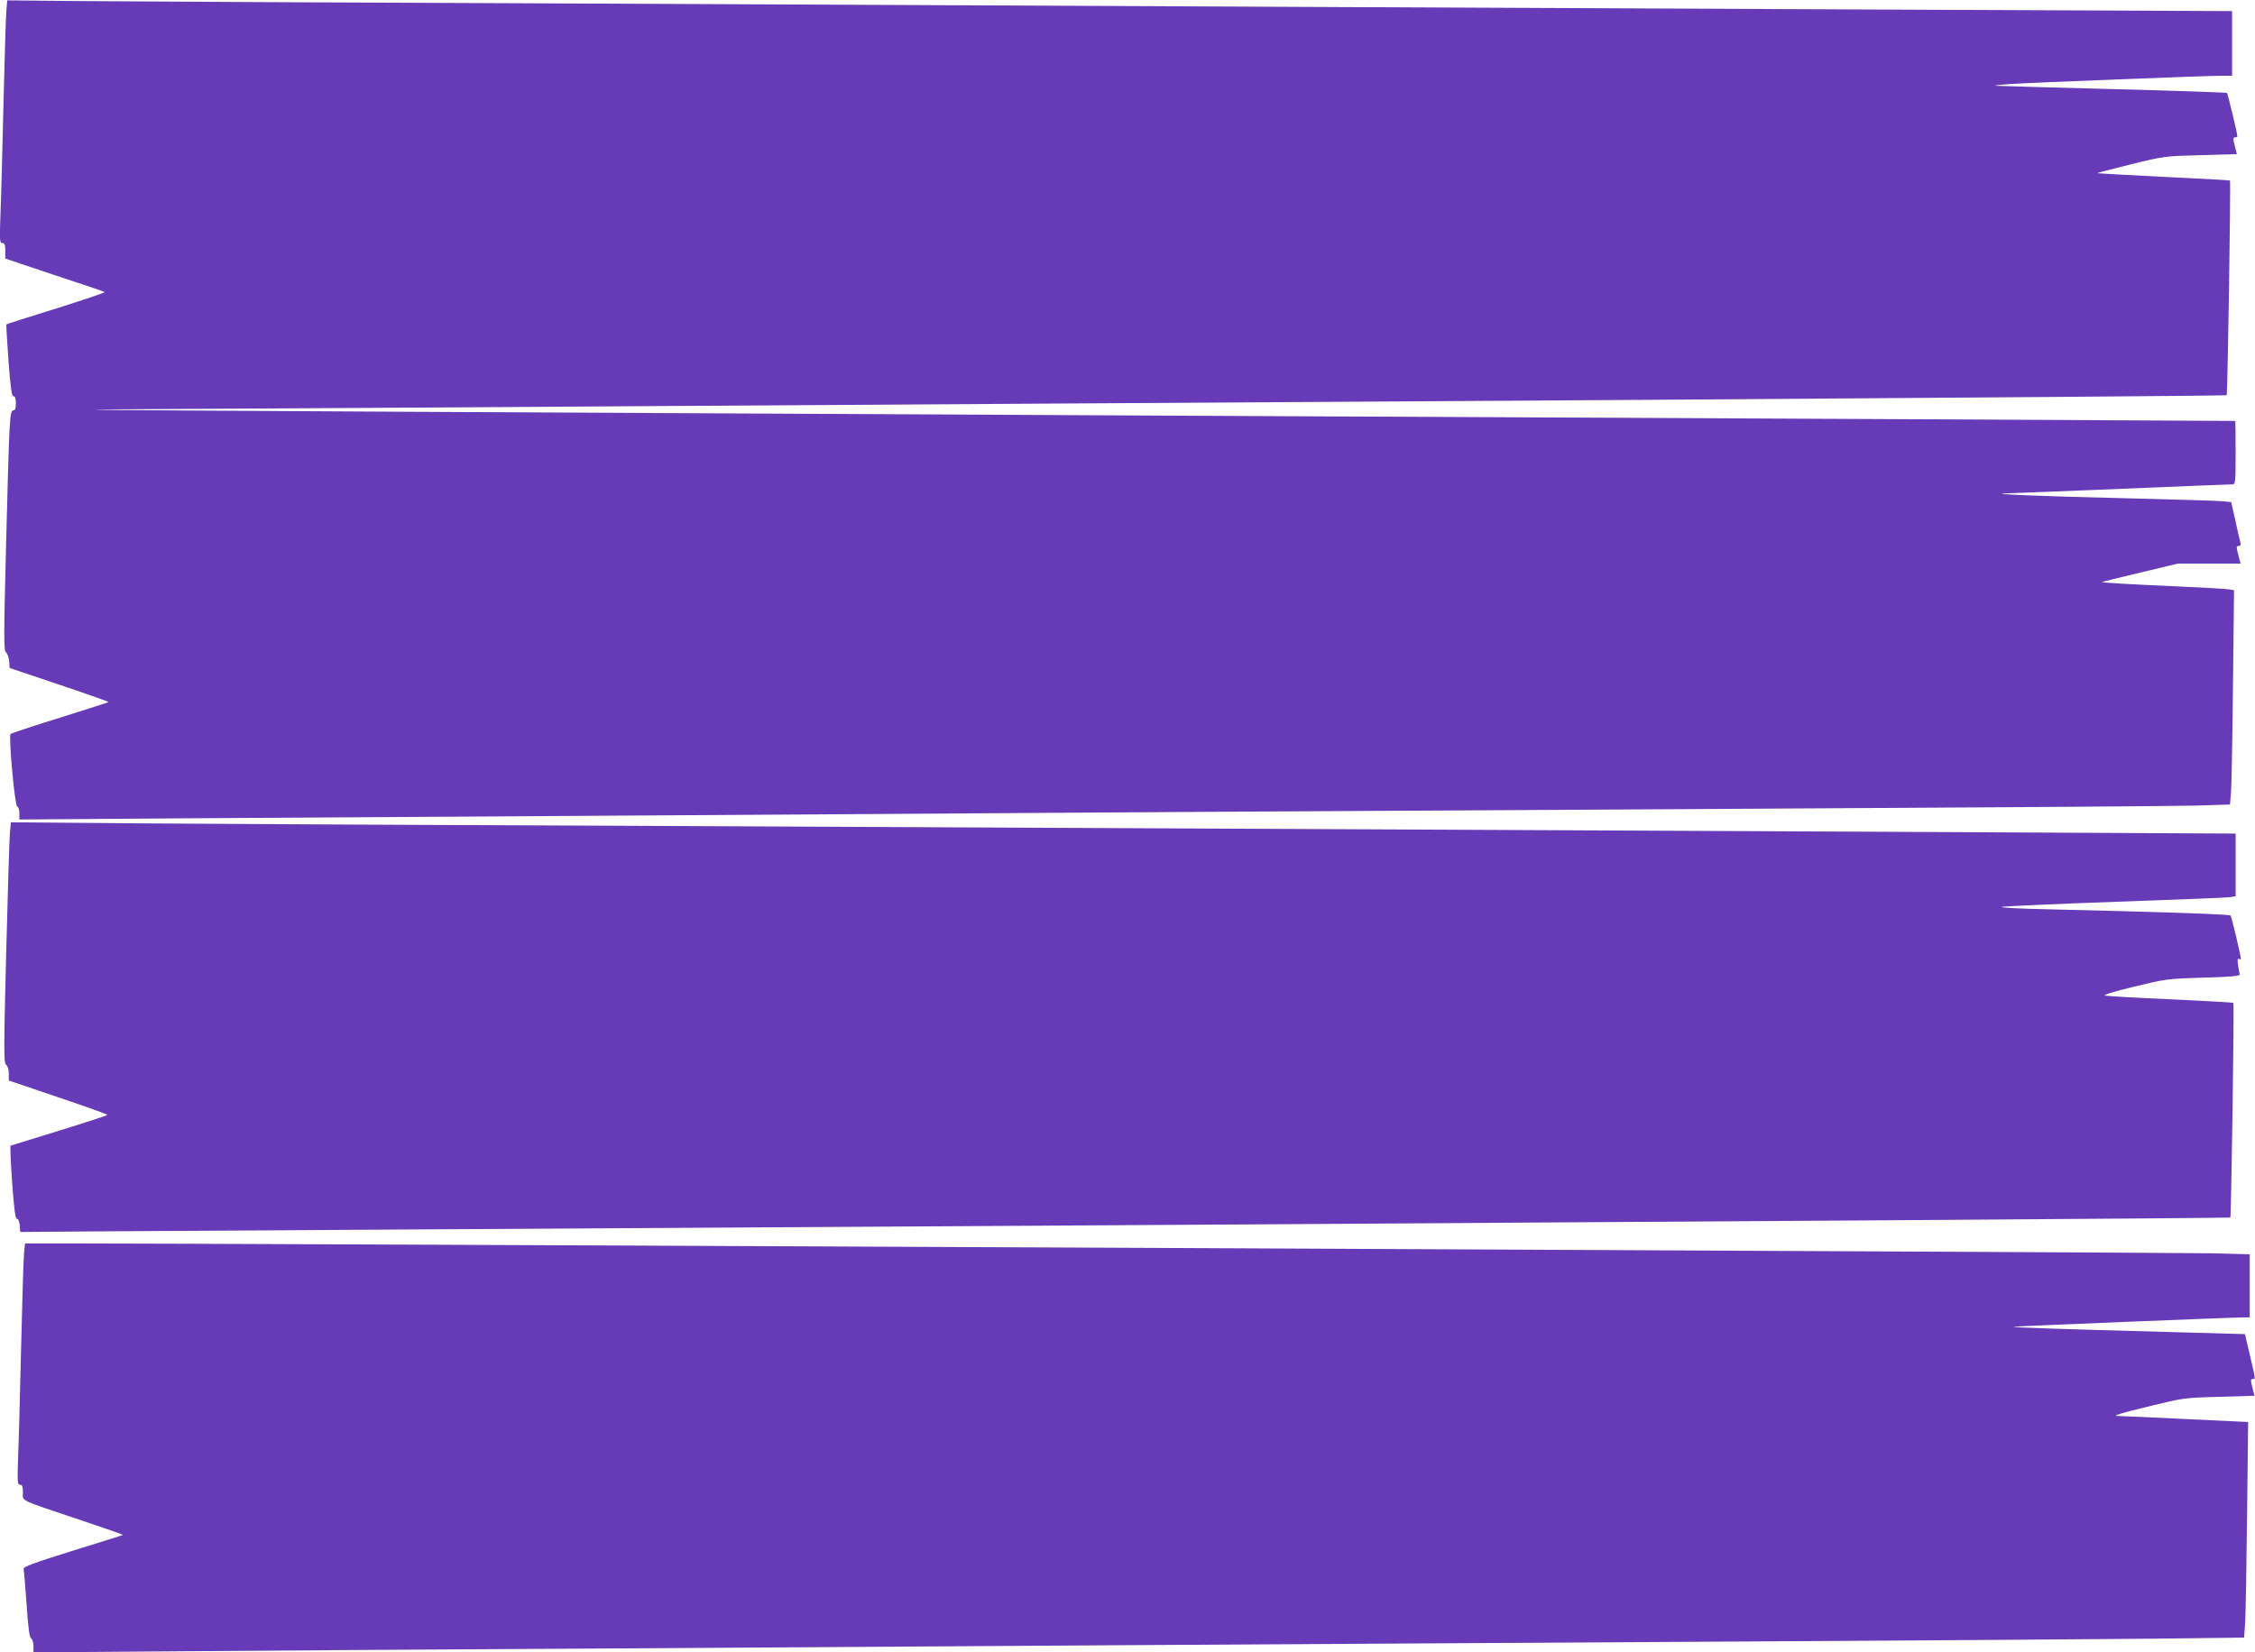 <?xml version="1.0" standalone="no"?>
<!DOCTYPE svg PUBLIC "-//W3C//DTD SVG 20010904//EN"
 "http://www.w3.org/TR/2001/REC-SVG-20010904/DTD/svg10.dtd">
<svg version="1.0" xmlns="http://www.w3.org/2000/svg"
 width="1280pt" height="938pt" viewBox="0 0 1280 938"
 preserveAspectRatio="xMidYMid meet">
<g transform="translate(0,938) scale(0.1,-0.1)"
fill="#673ab7" stroke="none">
<path d="M36 9316 c-3 -33 -10 -266 -16 -516 -6 -250 -13 -533 -17 -627 -6
-157 -5 -173 10 -173 13 0 17 -10 17 -44 l0 -44 277 -93 c153 -50 282 -94 287
-97 5 -3 -118 -44 -273 -93 -156 -48 -284 -89 -285 -91 -1 -2 4 -94 12 -205
12 -156 18 -203 29 -203 9 0 13 -13 13 -40 0 -28 -4 -40 -14 -40 -21 0 -23
-42 -41 -744 -14 -545 -14 -620 -1 -630 8 -6 16 -29 18 -50 l3 -39 283 -95
c155 -52 281 -97 279 -98 -2 -2 -127 -42 -277 -89 -151 -47 -277 -88 -280 -93
-12 -14 24 -405 37 -410 7 -2 13 -20 13 -39 l0 -36 983 7 c540 3 1702 11 2582
16 880 6 2268 15 3085 20 817 5 2392 14 3500 20 1108 6 2101 13 2207 16 l191
6 6 72 c3 39 8 313 11 608 l6 537 -33 5 c-18 3 -143 10 -278 16 -277 12 -442
22 -438 25 2 2 99 26 217 54 l213 51 178 0 178 0 -13 50 c-12 44 -11 50 2 50
11 0 14 6 9 23 -3 12 -16 68 -28 124 l-23 102 -50 5 c-27 3 -275 10 -550 17
-469 11 -799 24 -675 28 30 1 327 12 660 26 333 14 613 25 623 25 16 0 17 15
17 180 0 99 -1 180 -2 180 -2 1 -2725 14 -6053 30 -3327 16 -6068 31 -6090 33
-22 2 192 4 475 5 283 1 1546 9 2805 17 1260 8 3757 24 5550 35 1792 12 3262
23 3264 26 6 5 24 1214 19 1219 -2 2 -173 11 -380 21 -207 10 -376 20 -374 21
2 2 88 24 192 50 186 46 193 47 395 52 l206 6 -12 48 c-10 39 -10 47 2 47 7 0
13 3 13 6 0 16 -54 240 -59 246 -3 3 -294 13 -646 22 -352 9 -651 18 -665 19
-14 2 22 6 80 10 124 8 1120 47 1203 47 l57 0 0 183 0 184 -1612 7 c-887 4
-2452 11 -3478 16 -1026 5 -2961 14 -4300 20 -1339 5 -2616 12 -2837 14 l-402
4 -5 -62z"/>
<path d="M56 4648 c-3 -35 -12 -342 -21 -683 -14 -556 -14 -621 0 -631 9 -7
15 -27 15 -50 l0 -39 280 -95 c154 -52 280 -97 280 -100 0 -3 -123 -43 -272
-89 -150 -46 -275 -85 -278 -86 -3 -2 1 -96 9 -209 11 -152 18 -206 27 -206 8
0 14 -16 16 -37 l3 -38 375 3 c206 1 3028 19 6270 38 3242 20 5897 38 5900 41
5 5 23 1214 17 1219 -2 2 -160 11 -353 20 -192 8 -360 18 -374 21 -17 3 37 20
160 50 181 44 190 46 395 52 153 4 209 9 208 18 -14 71 -15 95 -5 89 7 -4 12
-4 12 -1 0 17 -53 241 -59 247 -6 7 -421 21 -1031 35 -182 4 -289 10 -265 14
22 4 315 17 650 29 336 12 625 23 643 26 l32 5 0 178 0 178 -1352 7 c-3120 15
-5416 26 -7548 36 -1246 5 -2594 12 -2997 15 l-731 6 -6 -63z"/>
<path d="M136 2258 c-3 -35 -10 -270 -16 -523 -6 -253 -13 -533 -17 -622 -5
-147 -4 -163 10 -163 13 0 17 -10 17 -44 0 -51 -31 -37 328 -157 134 -45 242
-83 240 -84 -2 -2 -130 -42 -286 -90 -229 -72 -281 -91 -278 -104 2 -9 10 -99
17 -201 9 -134 16 -187 26 -193 7 -4 13 -24 13 -44 l0 -35 803 6 c441 4 1531
11 2422 16 891 6 2309 15 3150 20 842 5 2354 14 3360 20 1007 6 2051 13 2322
16 l491 6 6 82 c3 44 8 320 11 611 l6 531 -358 17 c-197 10 -367 17 -377 17
-42 0 0 13 180 57 184 45 194 47 390 52 l201 6 -12 48 c-10 39 -10 47 2 47 17
0 17 -5 -16 135 l-28 120 -429 12 c-627 17 -901 26 -884 30 15 3 1243 53 1306
53 l34 0 0 179 0 179 -212 6 c-185 4 -11507 57 -12170 56 l-246 0 -6 -62z"/>
</g>
</svg>
